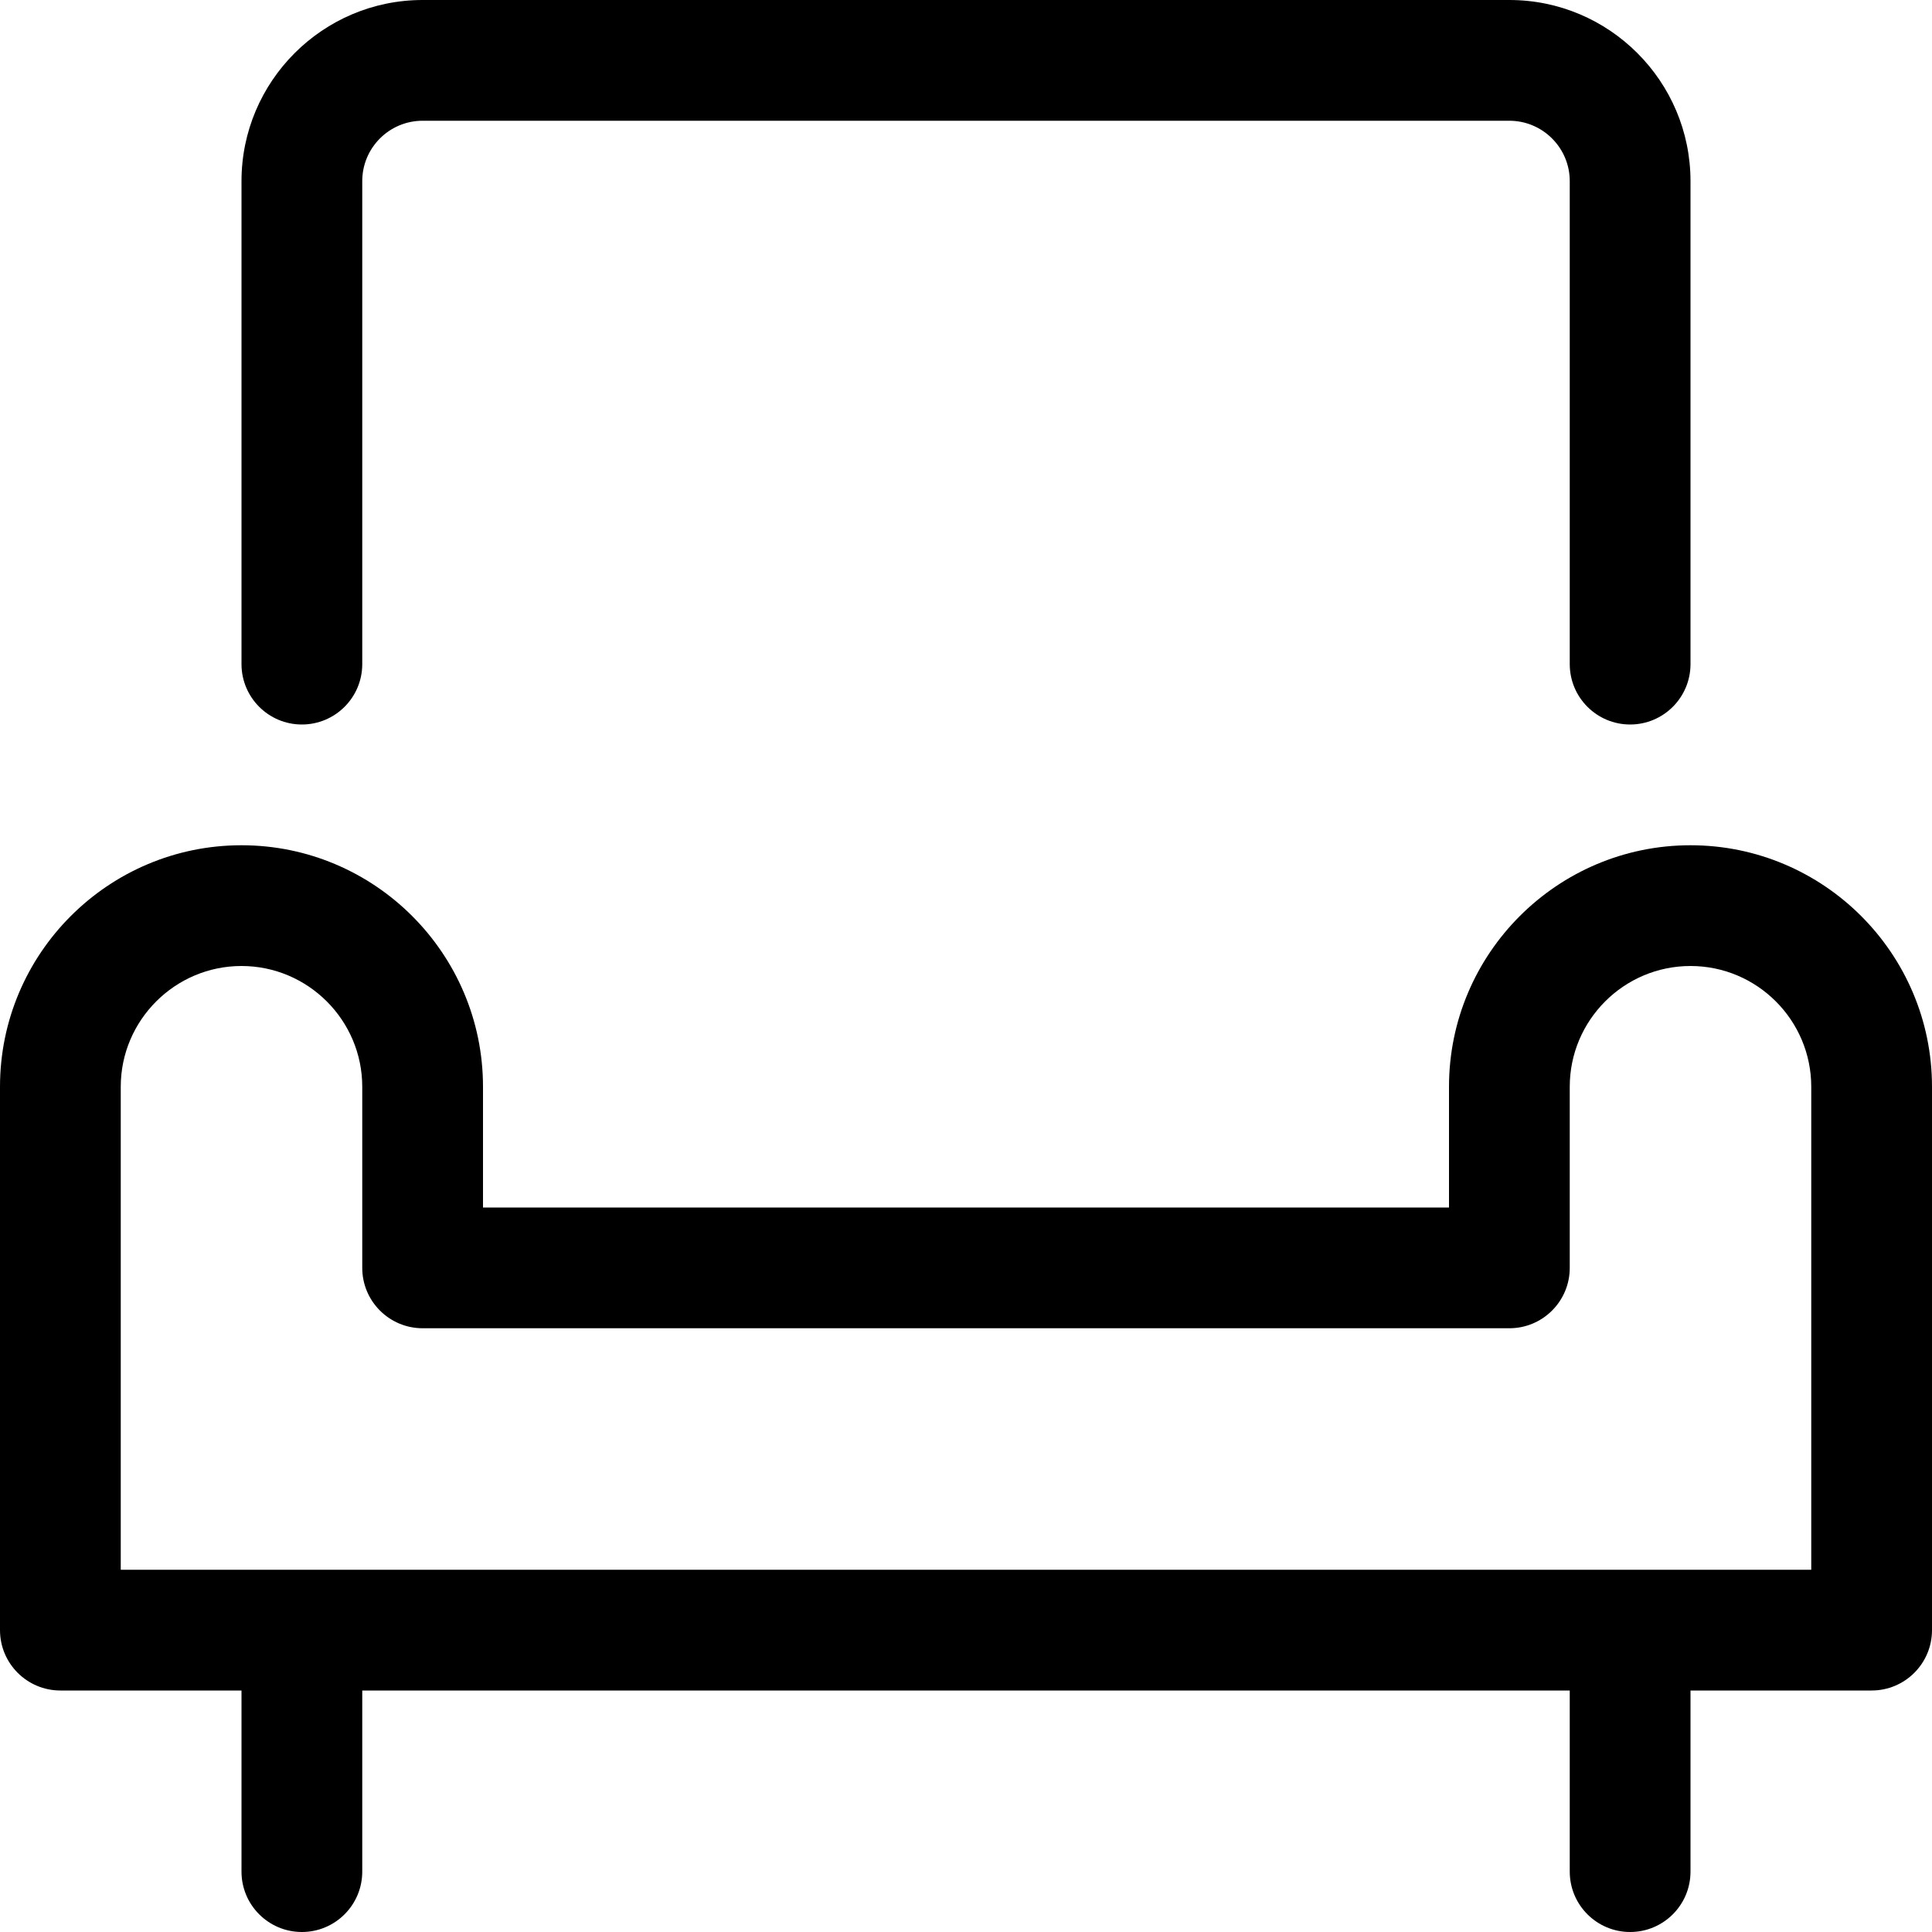 <?xml version="1.0" encoding="UTF-8"?>
<svg width="24px" height="24px" viewBox="0 0 24 24" version="1.1" xmlns="http://www.w3.org/2000/svg" xmlns:xlink="http://www.w3.org/1999/xlink">
    <title>Icon / Room / Furnitures &amp; Features / sofa</title>
    <g id="Page-1" stroke="none" stroke-width="1" fill="none" fill-rule="evenodd">
        <g id="Jabama-icons" transform="translate(-1267, -708)">
            <g id="Icon-/-Room-/-Furnitures-&amp;-Features-/-sofa" transform="translate(1267, 708)">
                <rect id="Rectangle-Copy-76" x="0" y="0" width="24" height="24"></rect>
                <path d="M3.75,9 C4.164,9 4.5,8.664 4.5,8.25 L4.5,2.25 C4.5,1.836 4.836,1.5 5.25,1.5 L18.75,1.5 C19.163,1.5 19.5,1.836 19.5,2.25 L19.5,8.25 C19.5,8.664 19.836,9 20.25,9 C20.664,9 21,8.664 21,8.25 L21,2.25 C21,1.01 19.991,0 18.75,0 L5.25,0 C4.01,0 3,1.01 3,2.25 L3,8.25 C3,8.664 3.336,9 3.75,9 M22.5,19.5 L1.5,19.5 L1.5,13.5 C1.5,12.674 2.174,12 3,12 C3.826,12 4.5,12.674 4.5,13.5 L4.5,15.75 C4.5,16.164 4.836,16.5 5.25,16.5 L18.75,16.5 C19.164,16.5 19.5,16.164 19.5,15.75 L19.5,13.5 C19.5,12.674 20.172,12 21,12 C21.828,12 22.5,12.674 22.5,13.5 L22.5,19.5 Z M21,10.5 C19.346,10.5 18,11.845 18,13.5 L18,15 L6,15 L6,13.5 C6,11.845 4.654,10.5 3,10.5 C1.345,10.5 0,11.845 0,13.5 L0,20.25 C0,20.664 0.336,21 0.75,21 L3,21 L3,23.25 C3,23.664 3.336,24 3.75,24 C4.164,24 4.5,23.664 4.5,23.25 L4.5,21 L19.5,21 L19.5,23.25 C19.5,23.664 19.836,24 20.25,24 C20.664,24 21,23.664 21,23.25 L21,21 L23.25,21 C23.664,21 24,20.664 24,20.25 L24,13.5 C24,11.845 22.654,10.5 21,10.5 L21,10.5 Z" id="sofa" fill="#000000"></path>
            </g>
        </g>
    </g>
</svg>